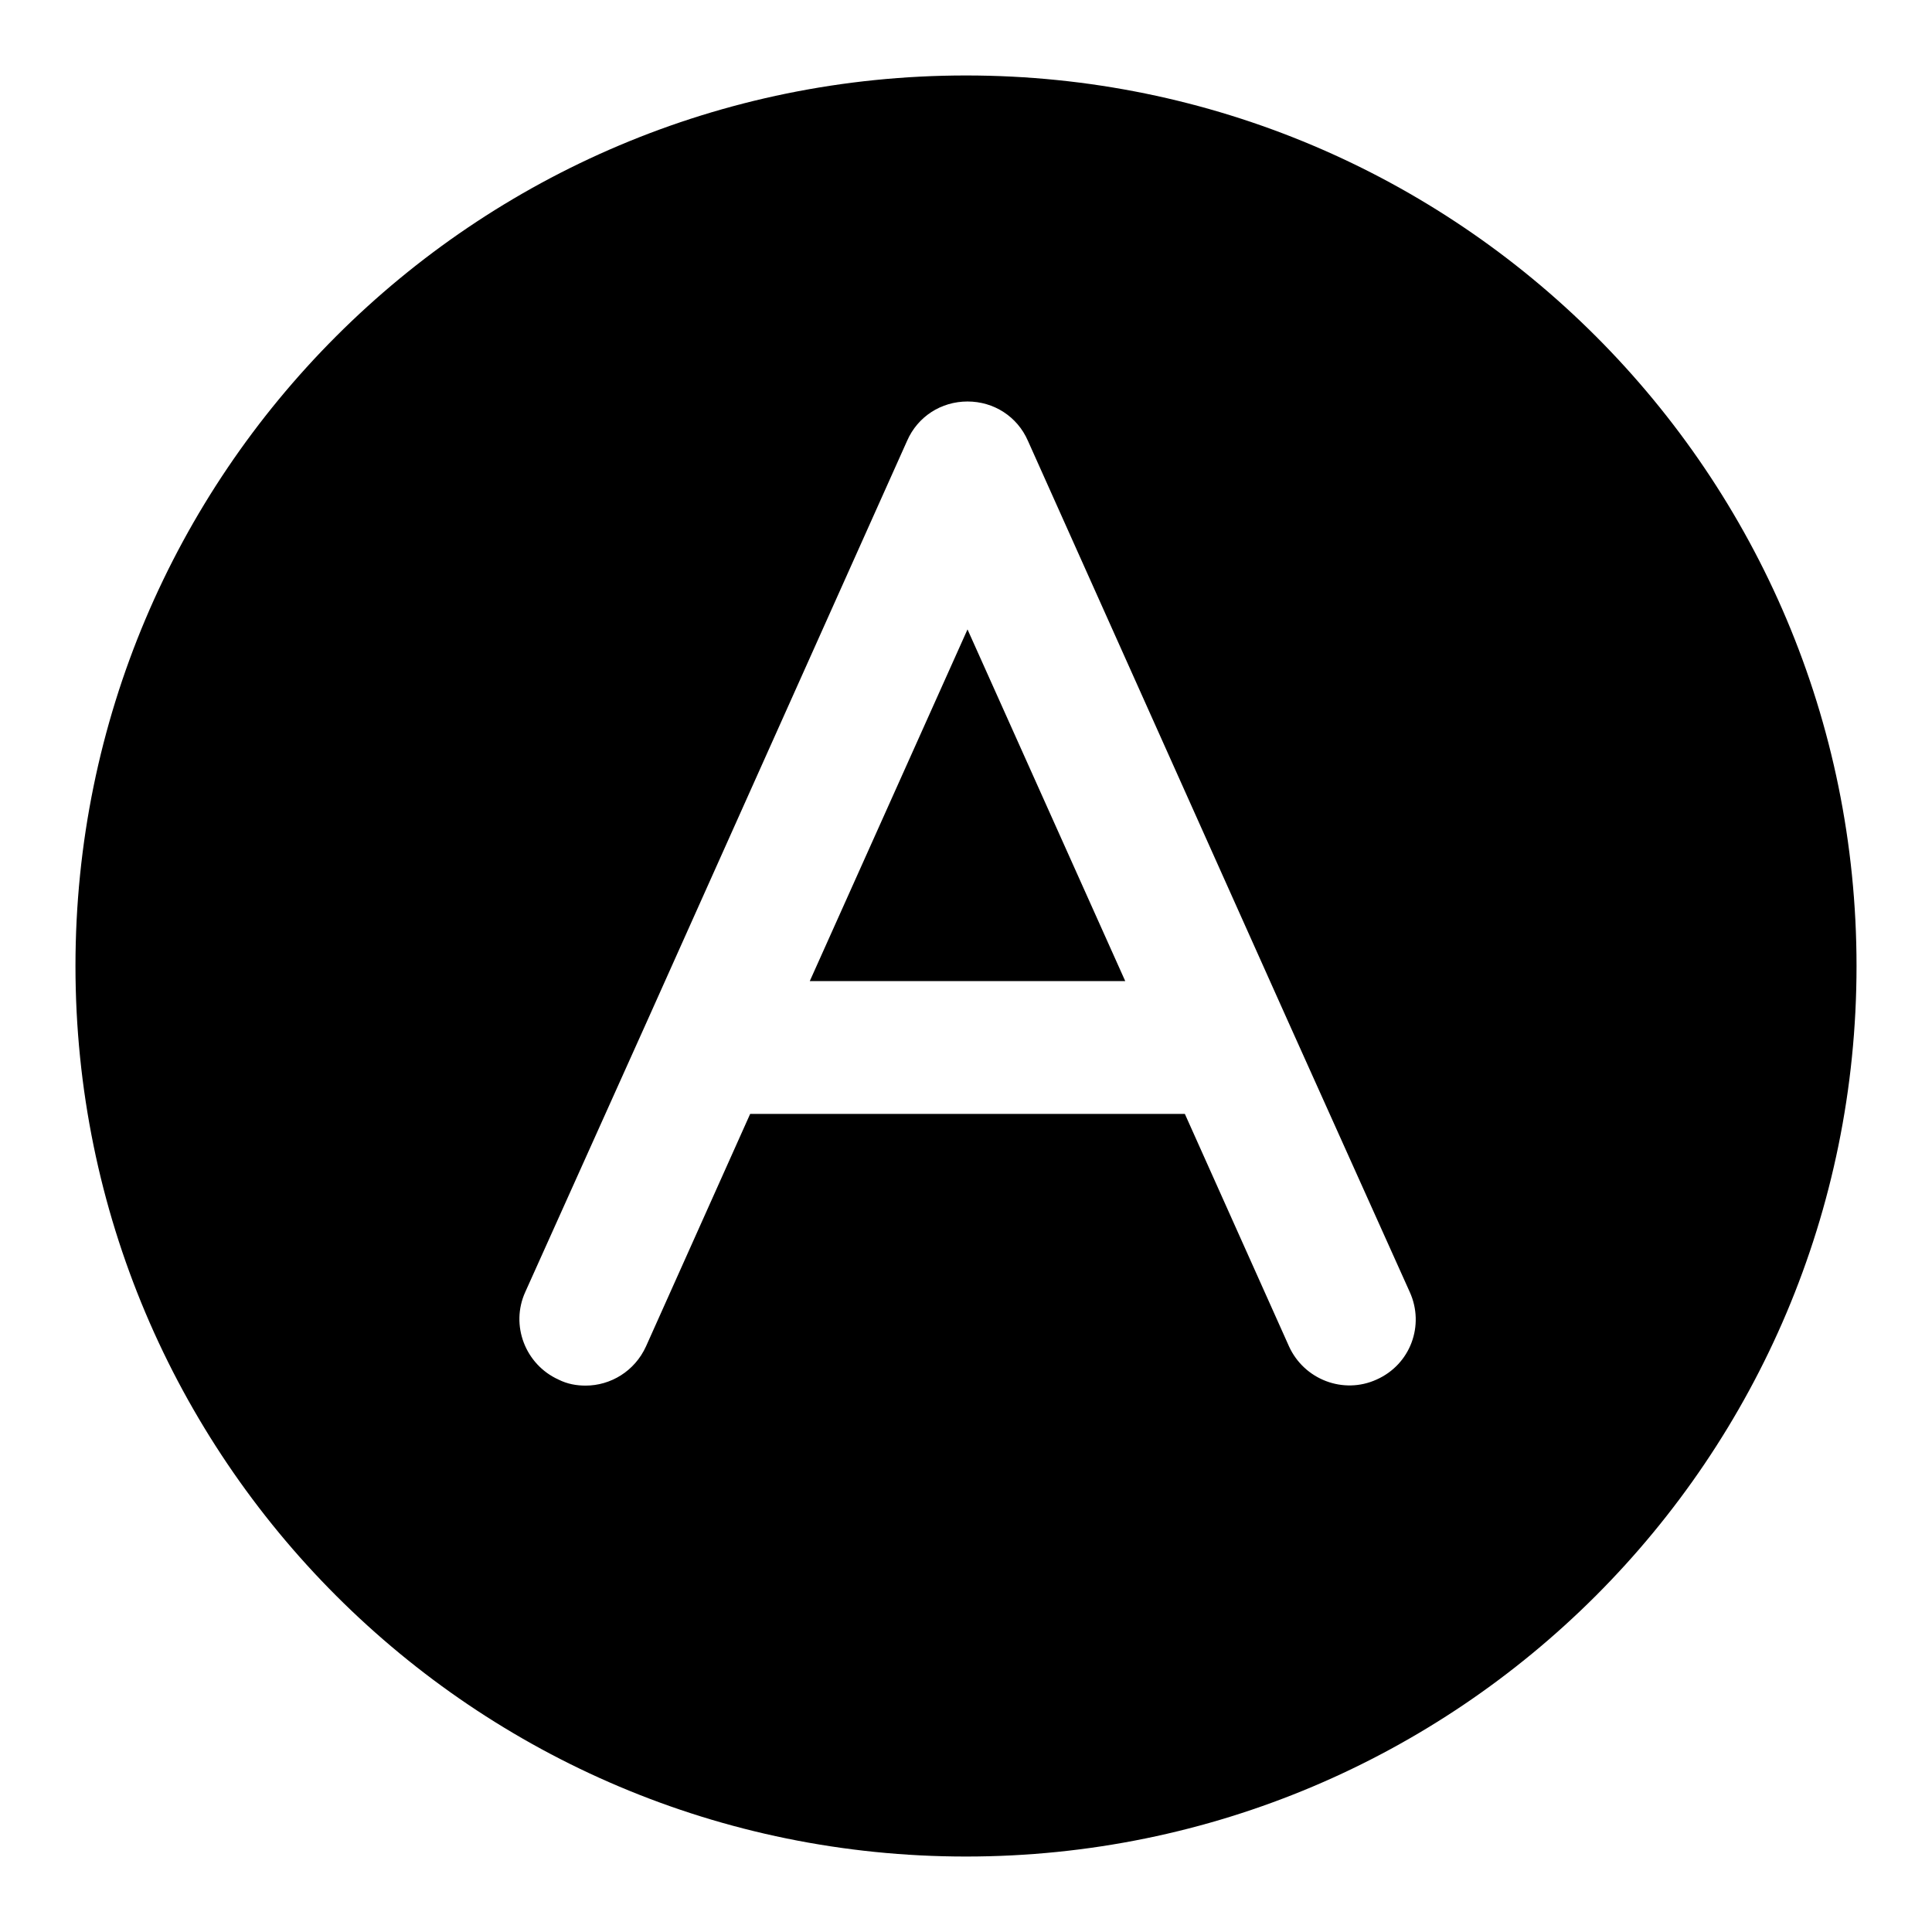 <?xml version="1.0" encoding="utf-8"?>
<!-- Svg Vector Icons : http://www.onlinewebfonts.com/icon -->
<!DOCTYPE svg PUBLIC "-//W3C//DTD SVG 1.1//EN" "http://www.w3.org/Graphics/SVG/1.1/DTD/svg11.dtd">
<svg version="1.1" xmlns="http://www.w3.org/2000/svg" xmlns:xlink="http://www.w3.org/1999/xlink" x="0px" y="0px" viewBox="0 0 256 256" enable-background="new 0 0 256 256" xml:space="preserve">
<g> <path fill="#000000" d="M107.3,130h41.8l-20.9-46.6L107.3,130z M128,10C62.8,10,10,62.8,10,128s52.8,118,118,118 c65.2,0,118-52.8,118-118C246,62.8,193.2,10,128,10z M182.4,182.8c-4.4,2-9.6,0-11.6-4.4L157,147.6H99.4l-13.8,30.8 c-1.5,3.3-4.7,5.2-8,5.2c-1.2,0-2.4-0.2-3.6-0.8c-4.4-2-6.4-7.2-4.4-11.6l16.1-35.8l0,0l34.5-77c1.4-3.2,4.5-5.2,8-5.2 c3.5,0,6.6,2,8,5.2l34.5,77l0,0l16.1,35.8C188.8,175.6,186.9,180.8,182.4,182.8z"/></g>
</svg>